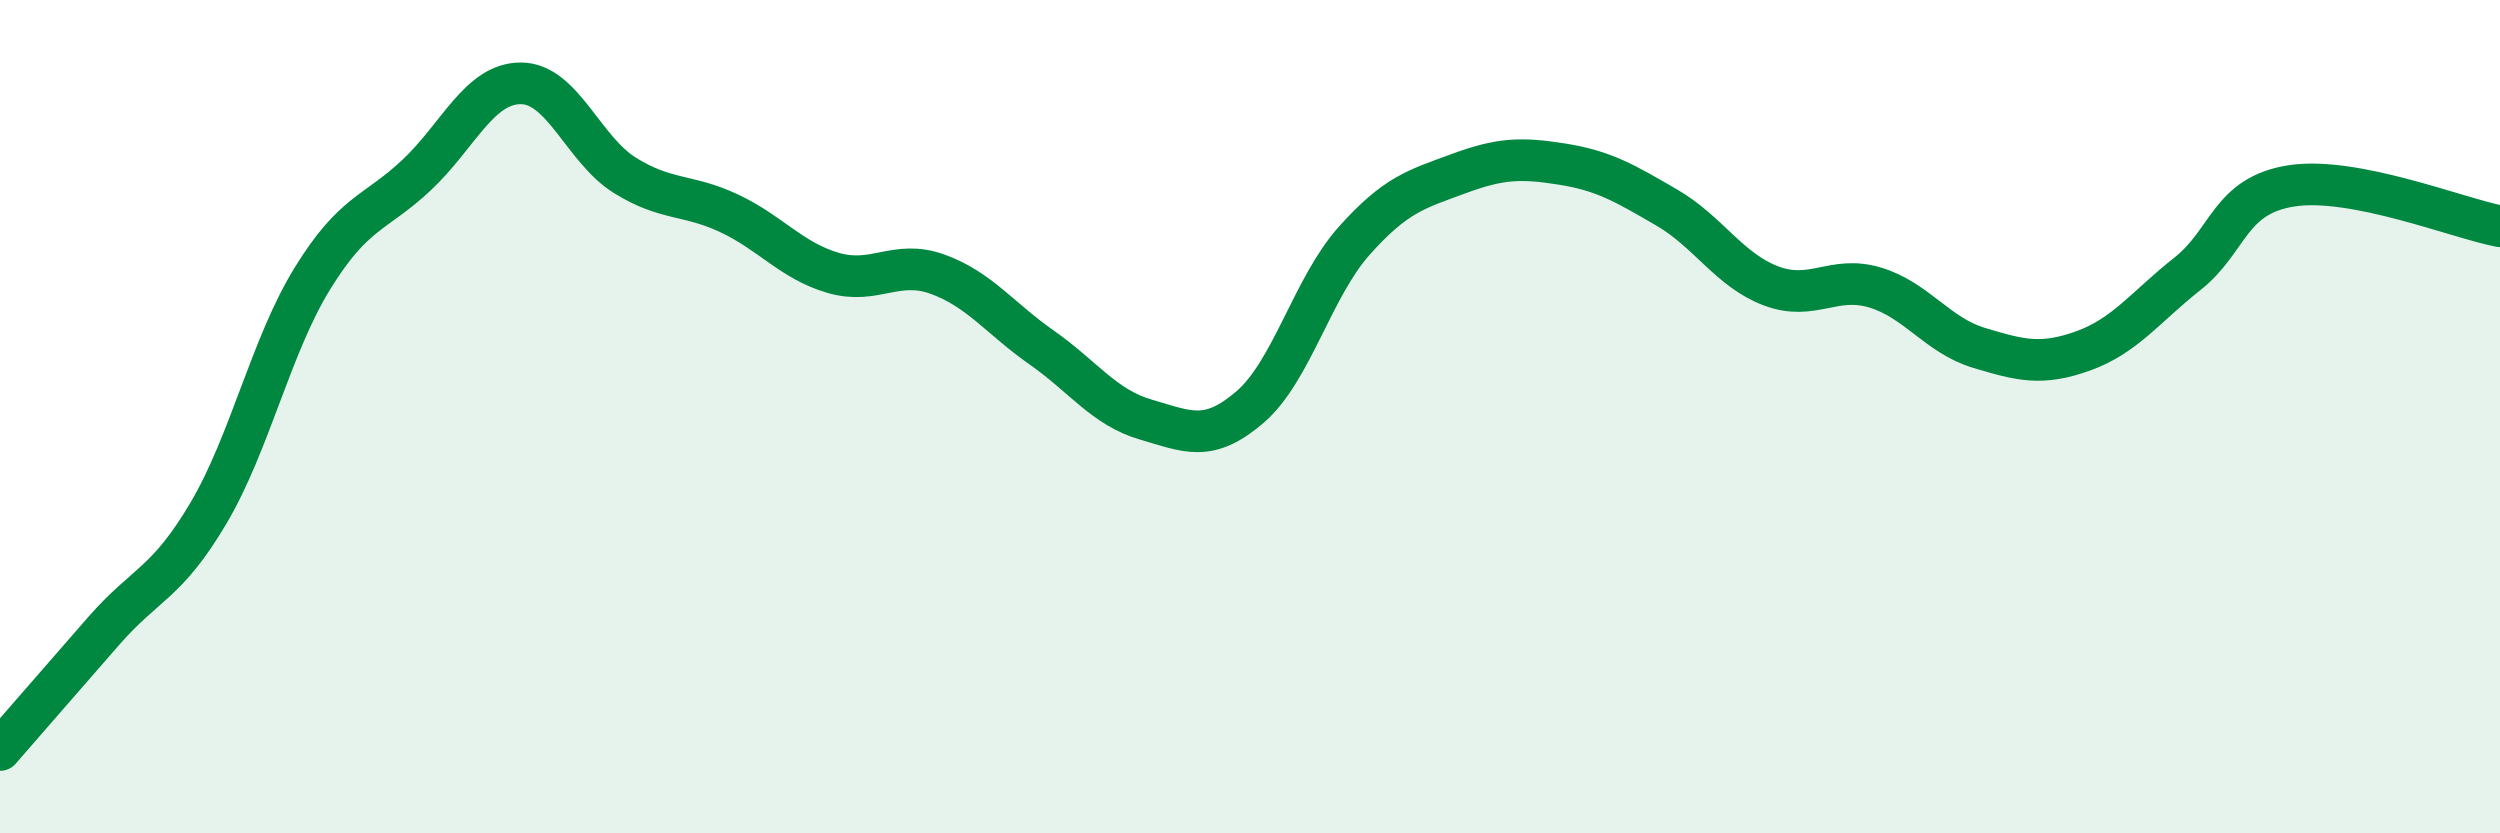 
    <svg width="60" height="20" viewBox="0 0 60 20" xmlns="http://www.w3.org/2000/svg">
      <path
        d="M 0,18 C 0.5,17.43 1.5,16.27 2.5,15.13 C 3.5,13.99 4,14.01 5,12.32 C 6,10.63 6.5,8.3 7.5,6.68 C 8.5,5.06 9,5.14 10,4.2 C 11,3.26 11.5,2 12.5,2 C 13.5,2 14,3.59 15,4.21 C 16,4.83 16.5,4.65 17.5,5.12 C 18.5,5.59 19,6.26 20,6.55 C 21,6.84 21.5,6.22 22.5,6.58 C 23.5,6.94 24,7.64 25,8.34 C 26,9.04 26.5,9.78 27.5,10.07 C 28.5,10.36 29,10.63 30,9.77 C 31,8.91 31.5,6.9 32.5,5.78 C 33.5,4.66 34,4.54 35,4.17 C 36,3.8 36.5,3.78 37.5,3.94 C 38.5,4.1 39,4.4 40,4.98 C 41,5.56 41.5,6.48 42.5,6.86 C 43.5,7.24 44,6.6 45,6.9 C 46,7.2 46.5,8.05 47.5,8.35 C 48.5,8.65 49,8.78 50,8.42 C 51,8.06 51.5,7.36 52.5,6.57 C 53.5,5.78 53.5,4.69 55,4.46 C 56.5,4.23 59,5.24 60,5.43L60 20L0 20Z"
        fill="#008740"
        opacity="0.1"
        stroke-linecap="round"
        stroke-linejoin="round"
      />
      <path
        d="M 0,18 C 0.5,17.43 1.5,16.27 2.5,15.13 C 3.5,13.99 4,14.01 5,12.32 C 6,10.63 6.5,8.3 7.5,6.68 C 8.5,5.06 9,5.14 10,4.2 C 11,3.26 11.5,2 12.5,2 C 13.5,2 14,3.59 15,4.21 C 16,4.83 16.5,4.65 17.5,5.12 C 18.5,5.59 19,6.26 20,6.55 C 21,6.84 21.5,6.22 22.5,6.58 C 23.5,6.94 24,7.64 25,8.34 C 26,9.04 26.5,9.78 27.5,10.07 C 28.5,10.36 29,10.63 30,9.77 C 31,8.91 31.5,6.9 32.5,5.78 C 33.5,4.66 34,4.54 35,4.17 C 36,3.8 36.5,3.78 37.5,3.94 C 38.5,4.1 39,4.4 40,4.98 C 41,5.56 41.5,6.48 42.5,6.86 C 43.5,7.24 44,6.6 45,6.9 C 46,7.2 46.5,8.05 47.5,8.35 C 48.5,8.65 49,8.78 50,8.42 C 51,8.06 51.5,7.36 52.5,6.57 C 53.5,5.78 53.5,4.69 55,4.46 C 56.5,4.23 59,5.24 60,5.43"
        stroke="#008740"
        stroke-width="1"
        fill="none"
        stroke-linecap="round"
        stroke-linejoin="round"
      />
    </svg>
  